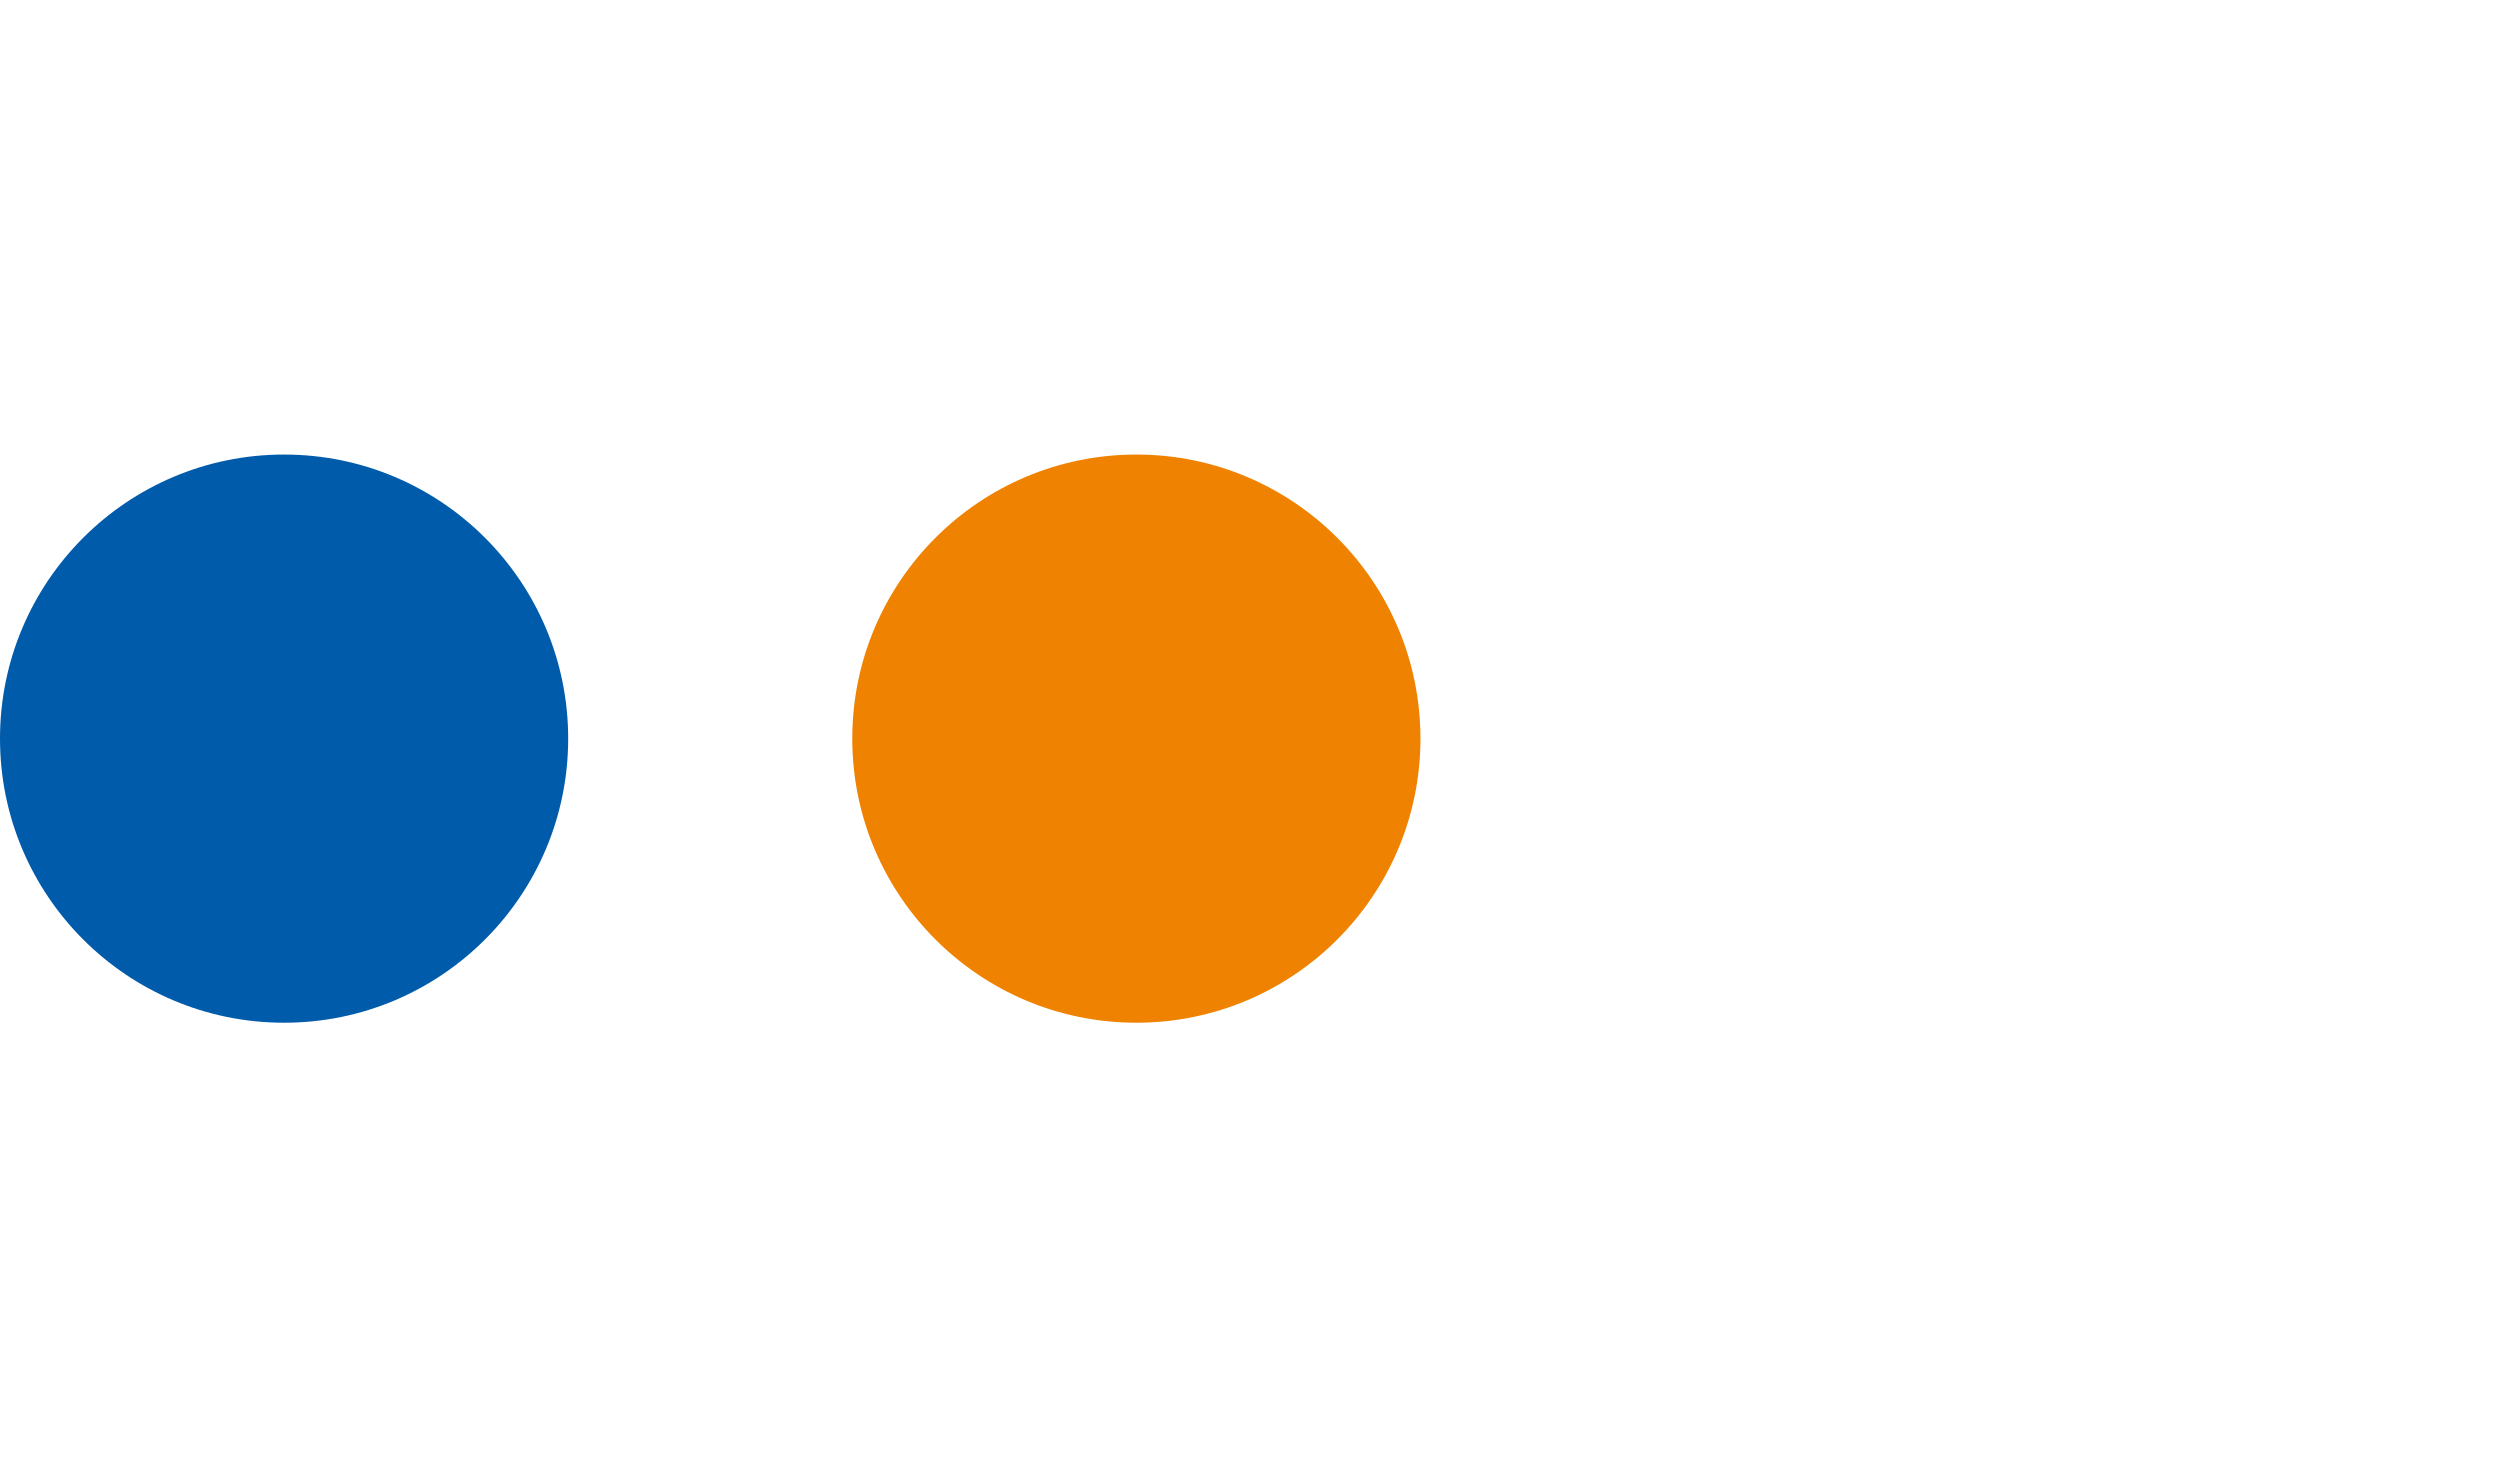 <?xml version="1.0" encoding="UTF-8"?>
<svg id="_レイヤー_2" data-name="レイヤー 2" xmlns="http://www.w3.org/2000/svg" xmlns:xlink="http://www.w3.org/1999/xlink" viewBox="0 0 44 26">
  <defs>
    <symbol id="_新規シンボル_15" data-name="新規シンボル 15" viewBox="0 0 44 26">
      <g>
        <rect width="44" height="26" style="fill: #fff; opacity: 0;"/>
        <circle cx="5" cy="13" r="5" style="fill: #005bab;"/>
        <circle cx="20" cy="13" r="5" style="fill: #ef8200;"/>
      </g>
    </symbol>
  </defs>
  <g id="contents">
    <use width="44" height="26" xlink:href="#_新規シンボル_15"/>
  </g>
</svg>
